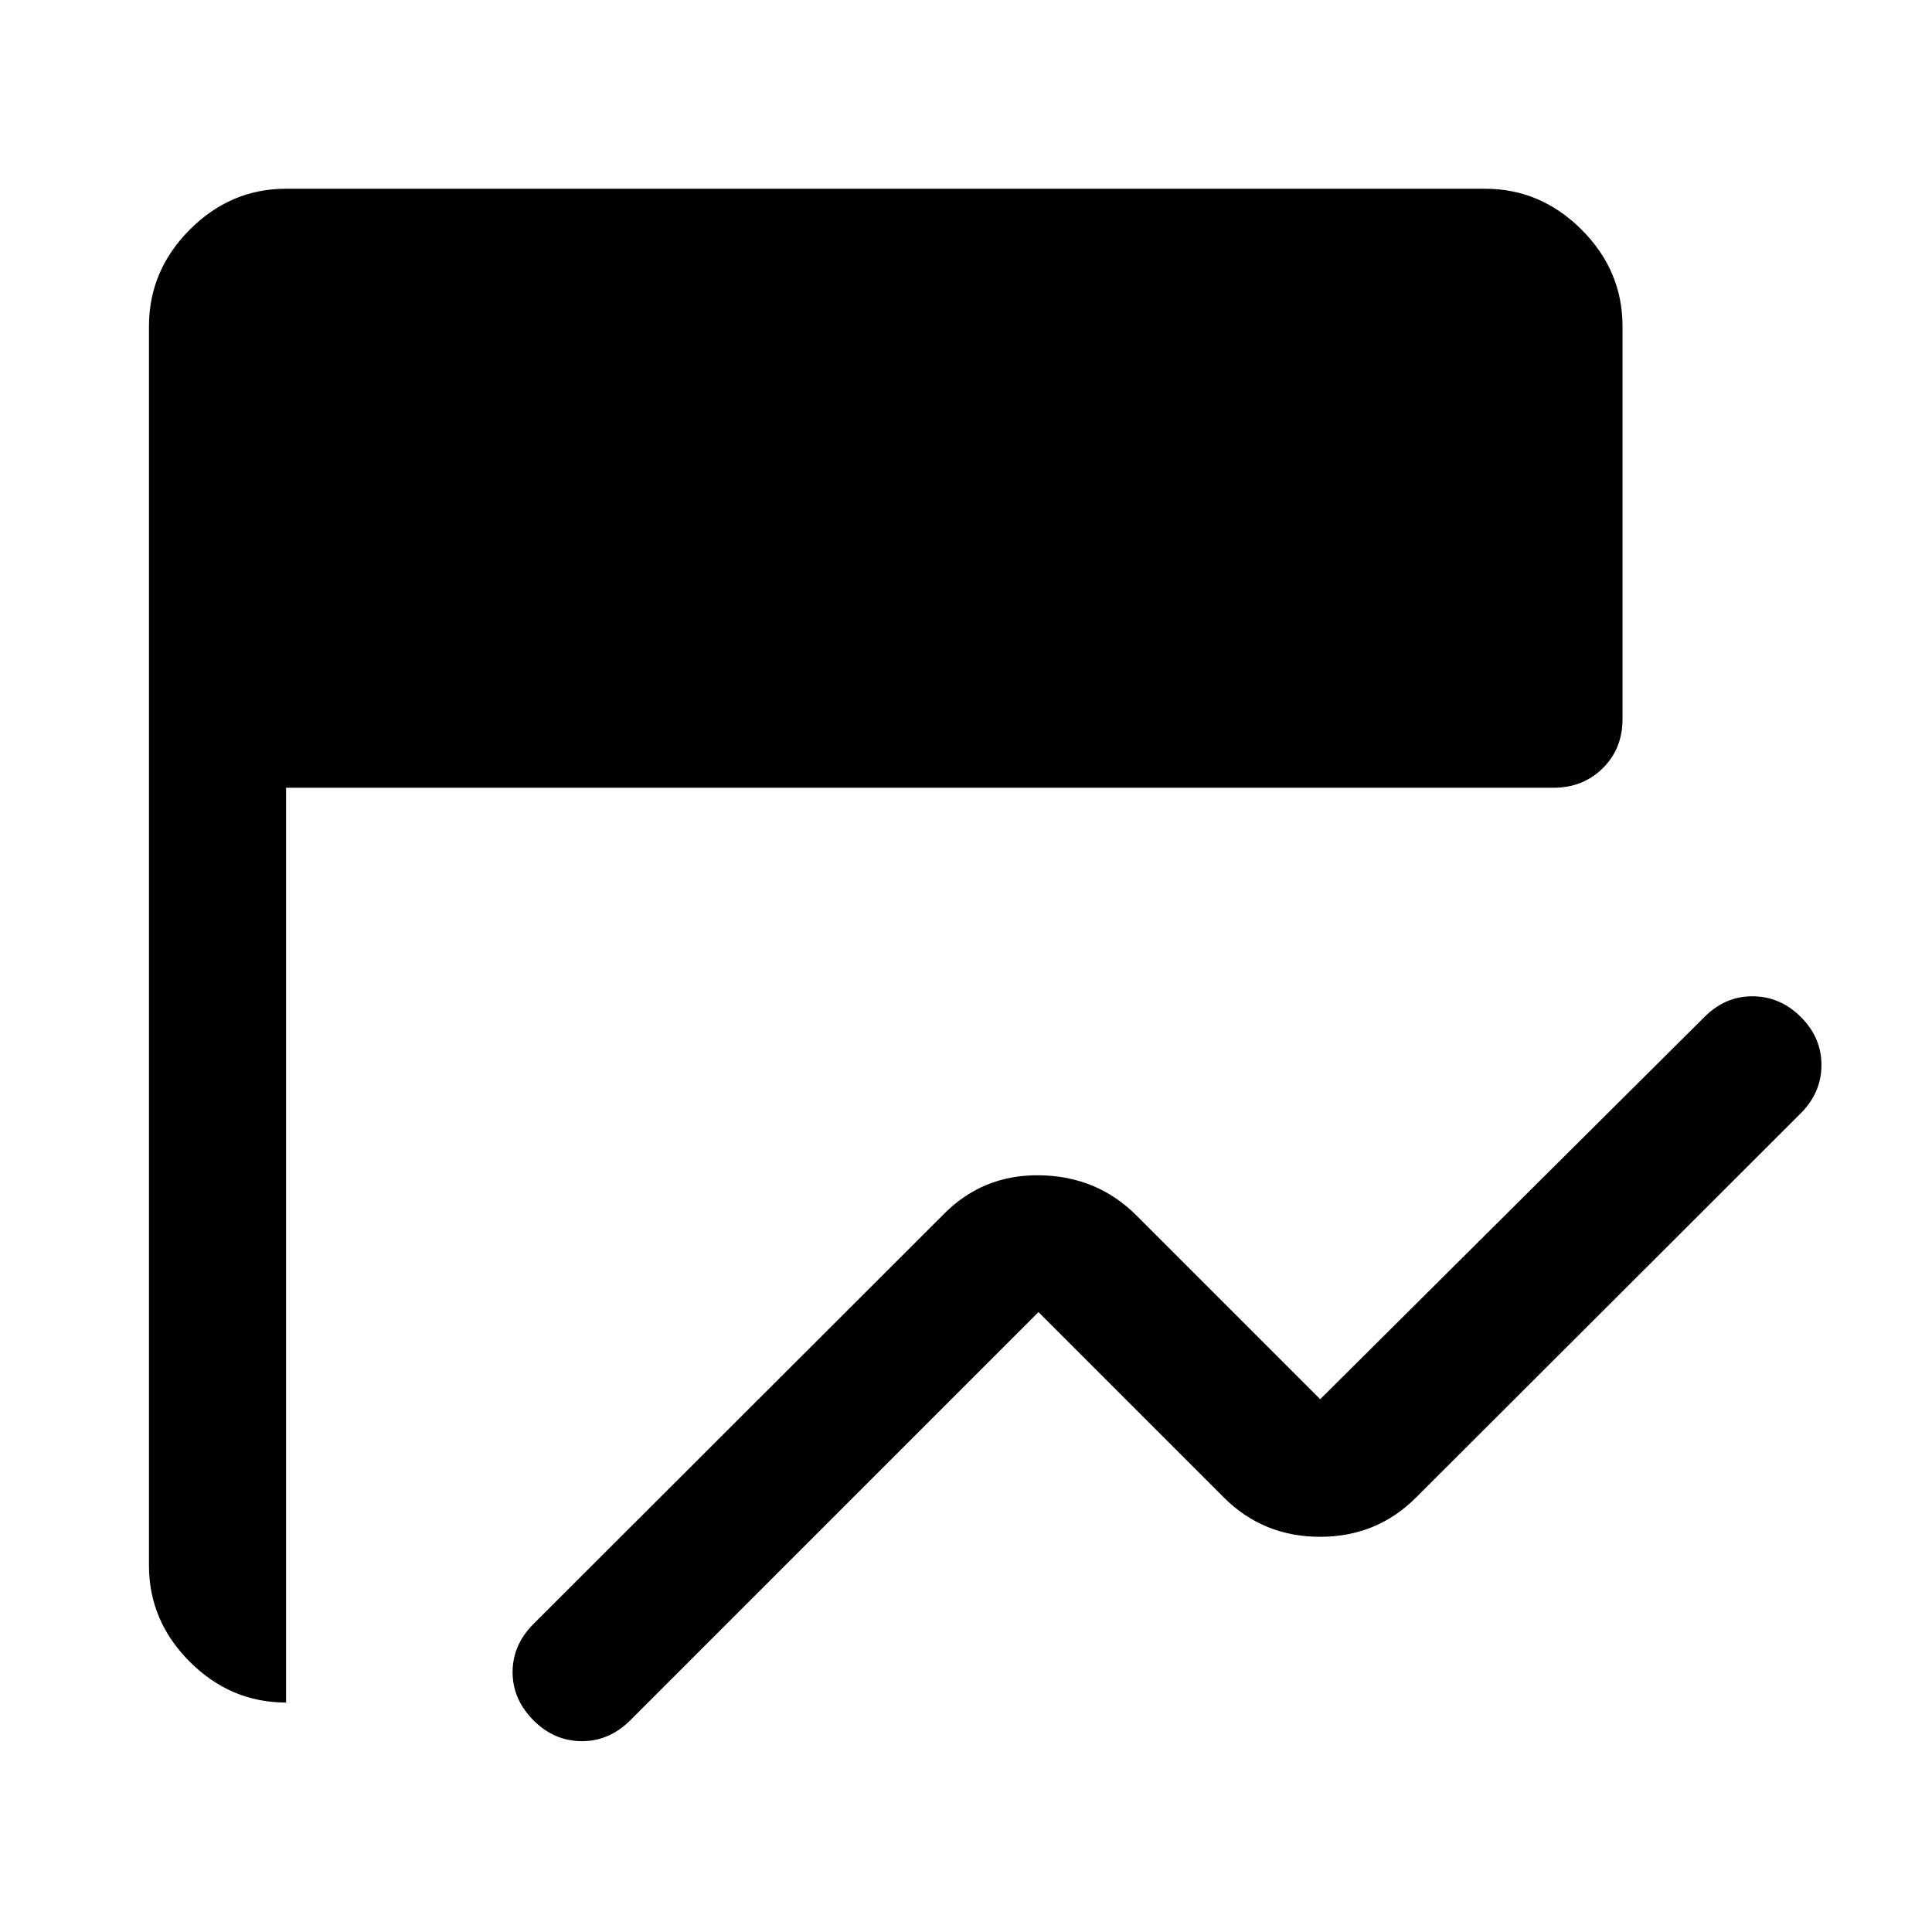 <svg xmlns="http://www.w3.org/2000/svg" width="48" height="48" viewBox="0 -960 960 960"><path d="M265.15-105.11q-10.45-10.46-10.45-24.01t10.43-23.99L468.26-356q19.63-20.39 48.24-20.01 28.61.38 48.24 20.01L656-264.74l191.13-190.13q10.28-10.2 23.91-10.08 13.63.12 23.83 10.32 10.2 10.2 10.2 23.82 0 13.63-10.2 23.92L703.74-216q-19.55 19.63-47.82 19.63T608.02-216L516-308.02 312.87-104.89q-10.44 10.19-23.99 10.07-13.55-.11-23.73-10.29Zm-123-8.91q-27.58 0-47.86-20.27-20.27-20.26-20.27-47.86v-615.7q0-27.7 20.27-48.03 20.26-20.34 47.86-20.34h595.7q27.7 0 48.03 20.34 20.34 20.33 20.34 48.03v195.22q0 14.67-9.83 24.37-9.83 9.69-24.48 9.69H142.15v454.55Z"/></svg>